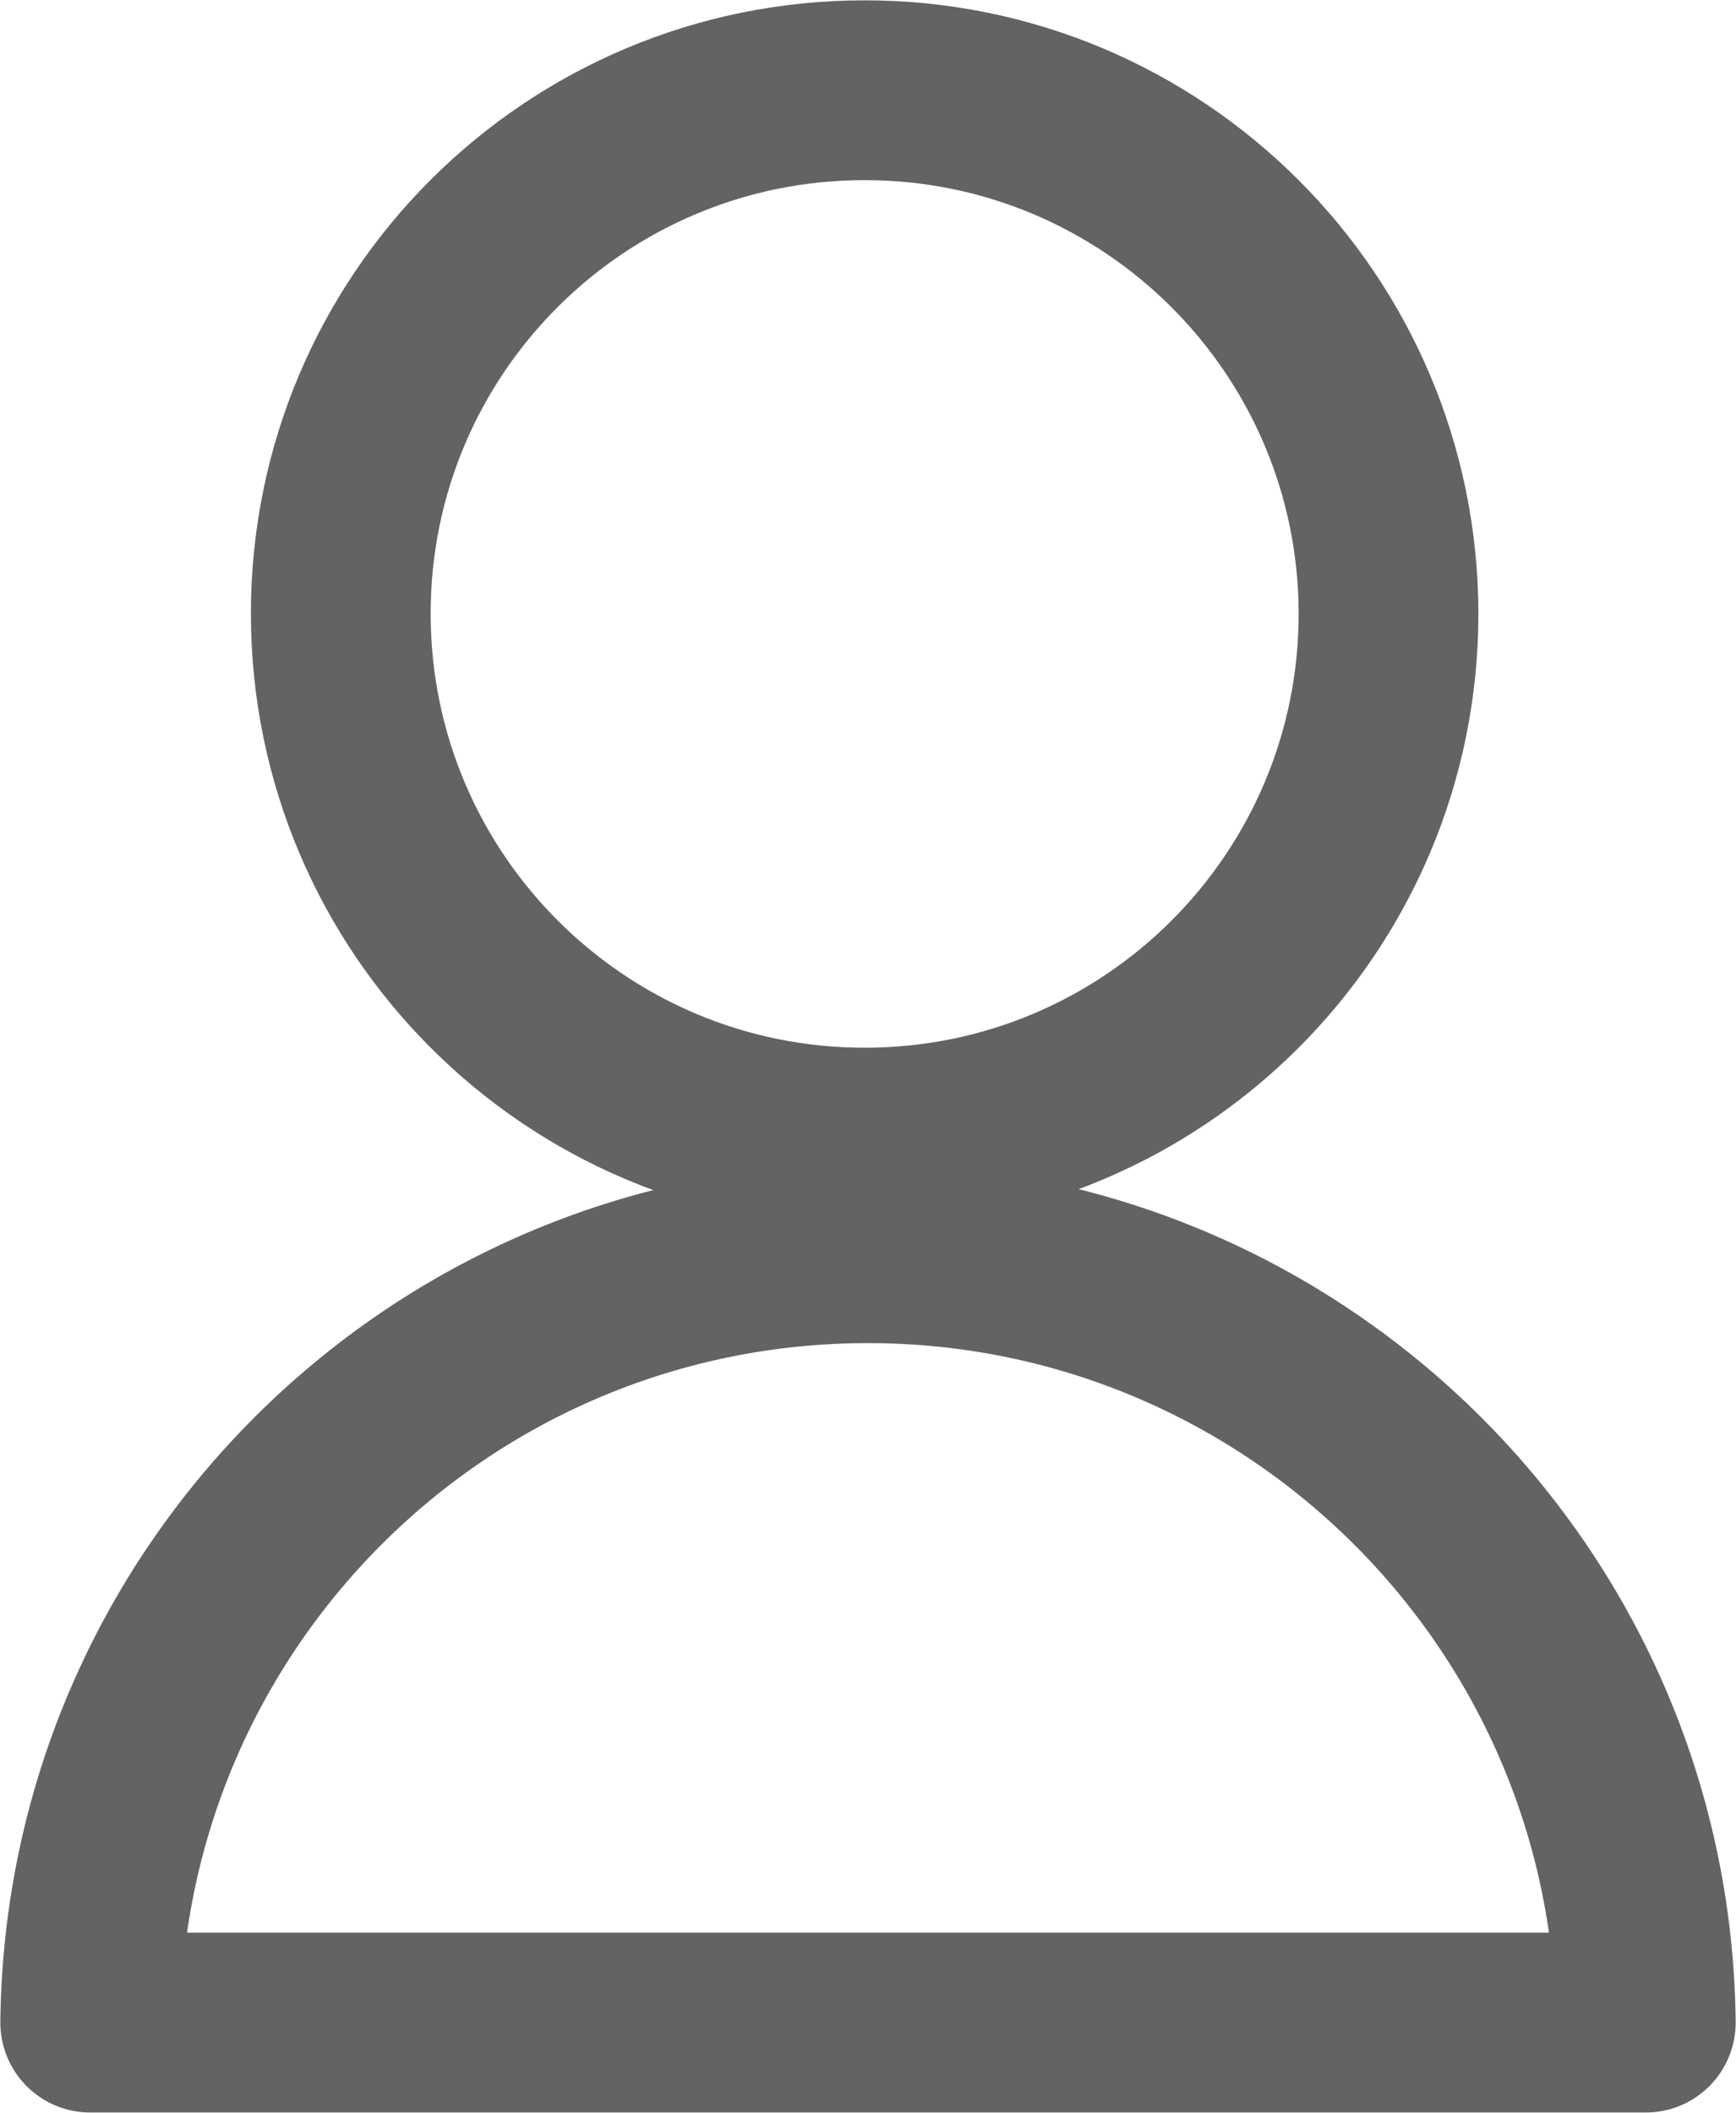 <?xml version="1.0" encoding="UTF-8"?><svg id="Lager_1" xmlns="http://www.w3.org/2000/svg" viewBox="0 0 25.98 31.61"><defs><style>.cls-1{fill:none;stroke:#636362;stroke-linecap:round;stroke-linejoin:round;stroke-width:2.69px;}</style></defs><g id="Group_90"><path id="Path_152" class="cls-1" d="m20.78,9.18c0,4.33-3.51,7.84-7.84,7.84s-7.84-3.51-7.84-7.84S8.61,1.35,12.94,1.35h0c4.33,0,7.84,3.51,7.84,7.84Z"/><path id="Path_153" class="cls-1" d="m24.63,30.26c-.07-6.43-5.35-11.58-11.77-11.51-6.33.07-11.44,5.18-11.51,11.51h23.28Z"/></g></svg>